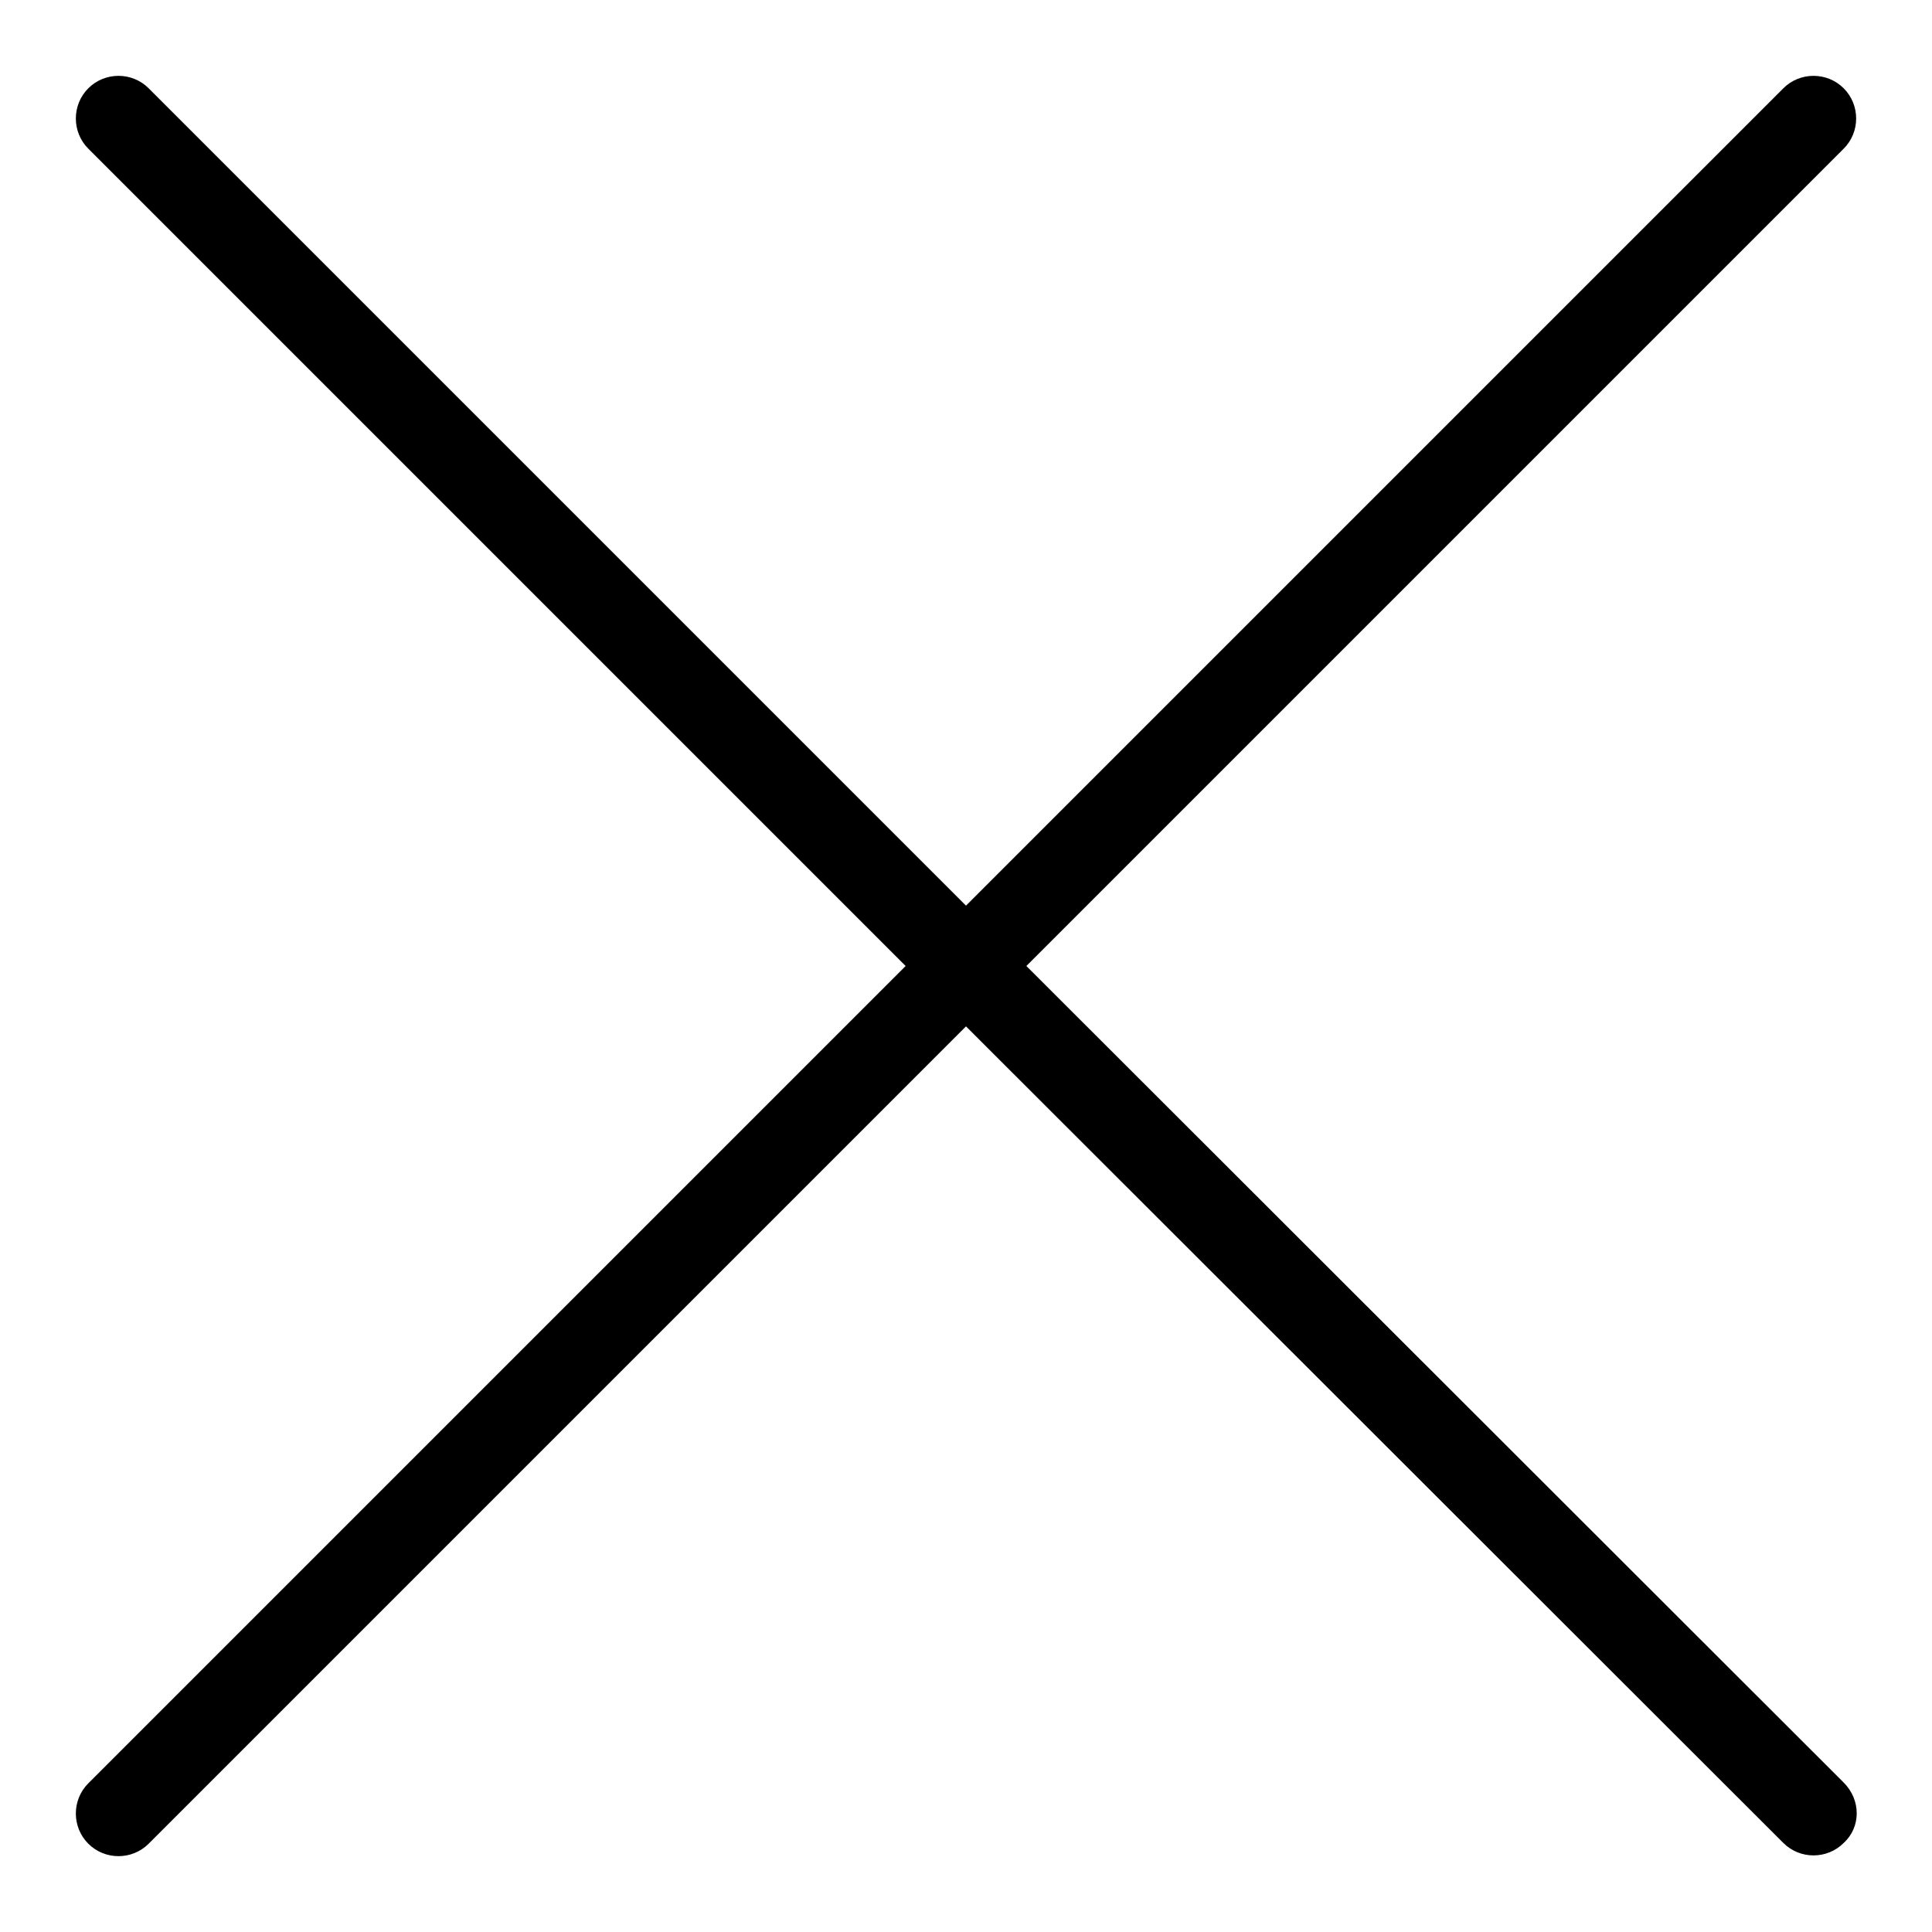 <?xml version="1.0" encoding="utf-8"?>
<!-- Svg Vector Icons : http://www.onlinewebfonts.com/icon -->
<!DOCTYPE svg PUBLIC "-//W3C//DTD SVG 1.1//EN" "http://www.w3.org/Graphics/SVG/1.1/DTD/svg11.dtd">
<svg version="1.1" xmlns="http://www.w3.org/2000/svg" xmlns:xlink="http://www.w3.org/1999/xlink" x="0px" y="0px" viewBox="0 0 256 256" enable-background="new 0 0 256 256" xml:space="preserve">
<g> <path fill="#000000" d="M244.3,236.2L136,128L244.3,19.7c2.2-2.2,2.2-5.8,0-8c-2.2-2.2-5.8-2.2-8,0L128,120L19.7,11.7 c-2.2-2.2-5.8-2.2-8,0c-2.2,2.2-2.2,5.8,0,8L120,128L11.7,236.3c-2.2,2.2-2.2,5.8,0,8c2.2,2.2,5.8,2.2,8,0L128,136l108.3,108.2 c2.2,2.2,5.8,2.2,8,0C246.6,242.1,246.6,238.5,244.3,236.2L244.3,236.2z"/></g>
</svg>